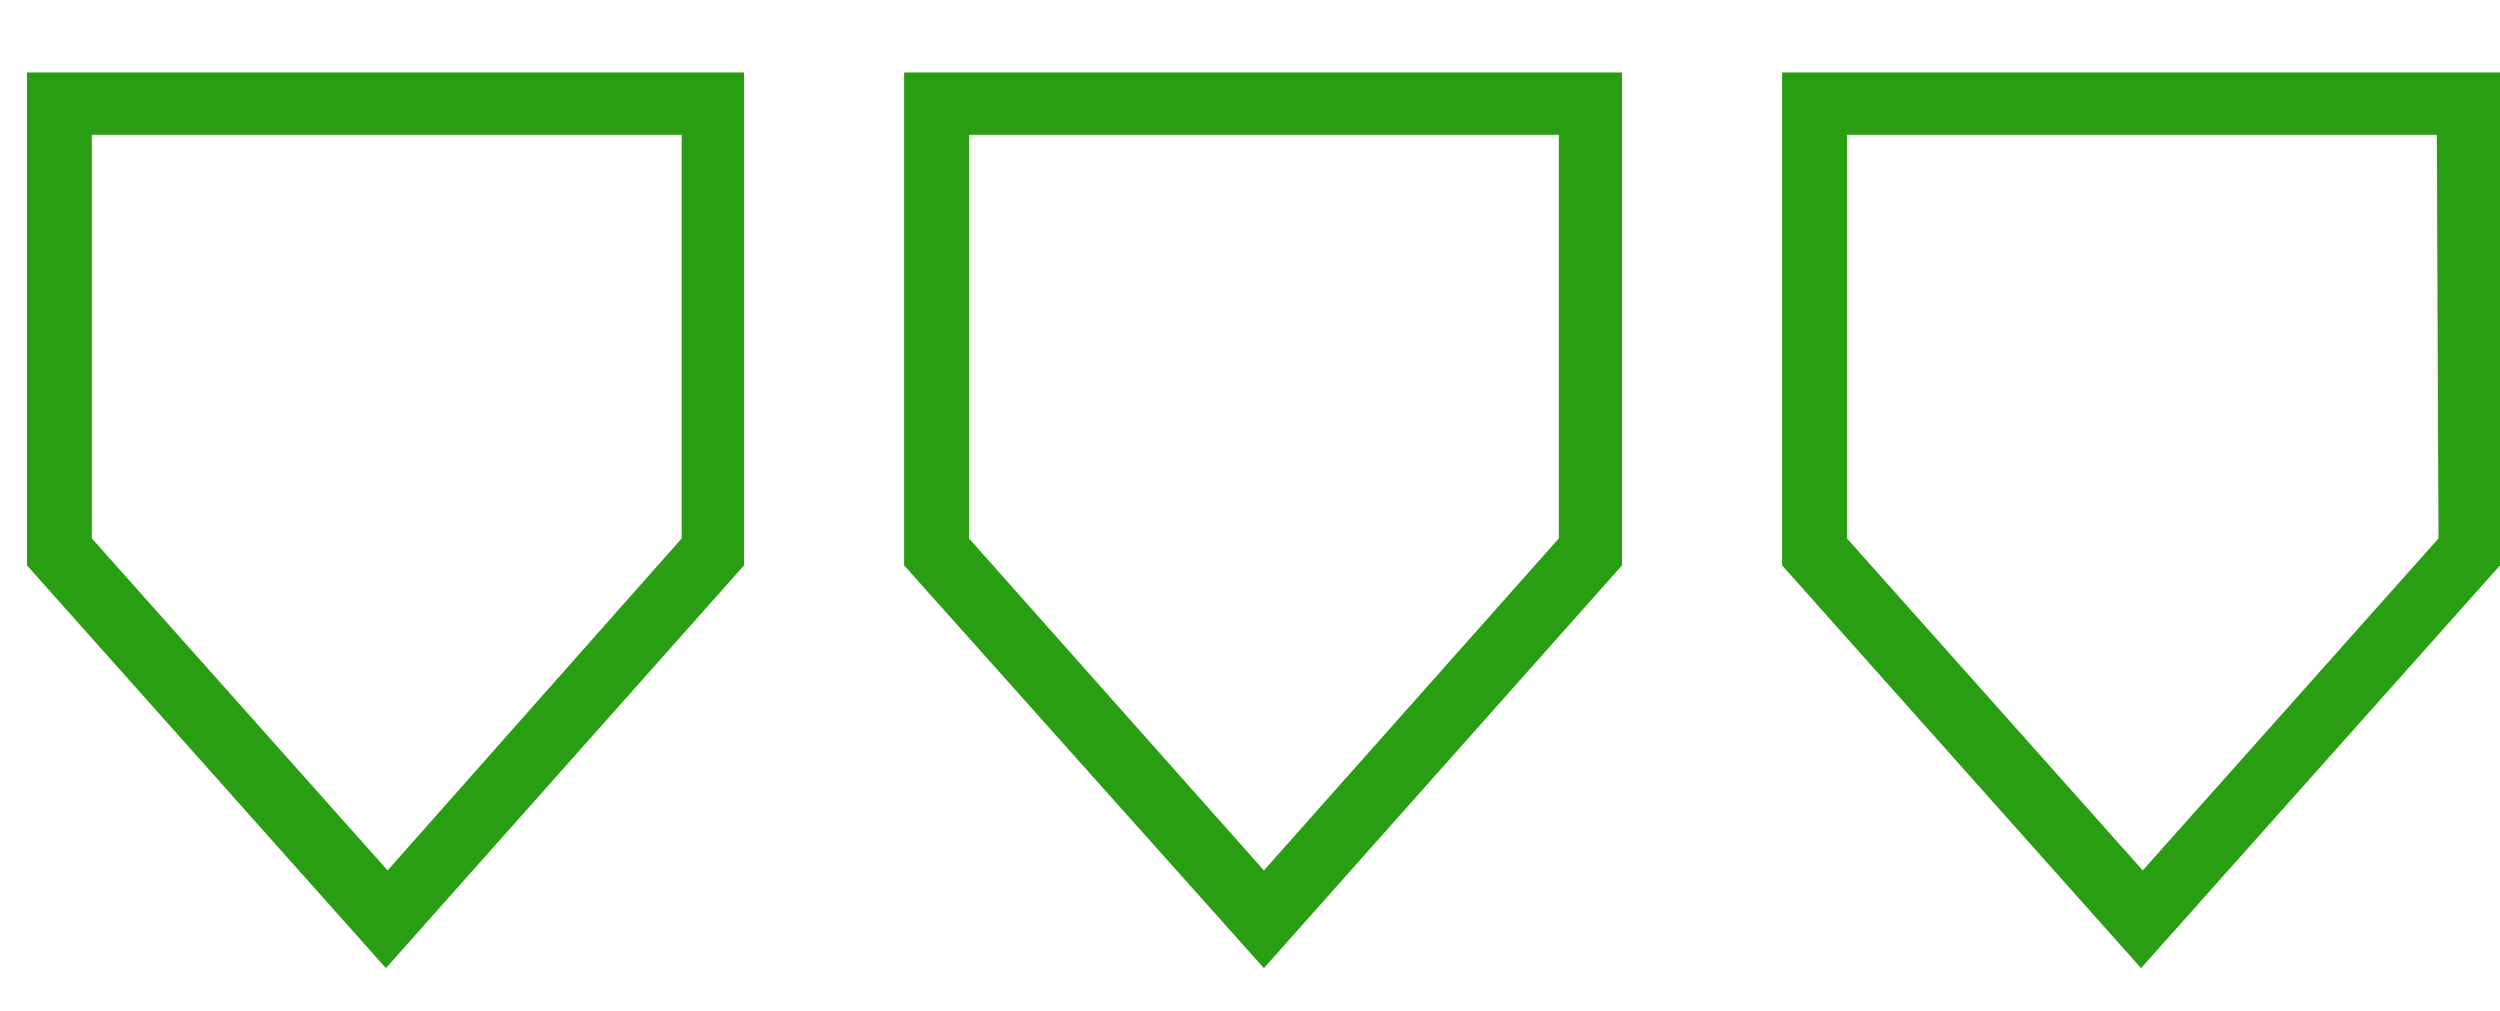 <svg id="Layer_1" data-name="Layer 1" xmlns="http://www.w3.org/2000/svg" viewBox="0 0 29.67 12"><defs><style>.cls-1{fill:#2a9e12;}</style></defs><path class="cls-1" d="M29.67.86V6.71l-4.26,4.78L21.15,6.71V.86Zm-.75.74h-7V6.39l3.51,3.94,3.51-3.94Z"/><path class="cls-1" d="M19.25.86V6.71L15,11.49,10.73,6.71V.86Zm-.75.74h-7V6.39L15,10.33l3.5-3.94Z"/><path class="cls-1" d="M8.83.86V6.71L4.58,11.49.32,6.71V.86Zm-.74.74h-7V6.39l3.51,3.94L8.09,6.39Z"/></svg>